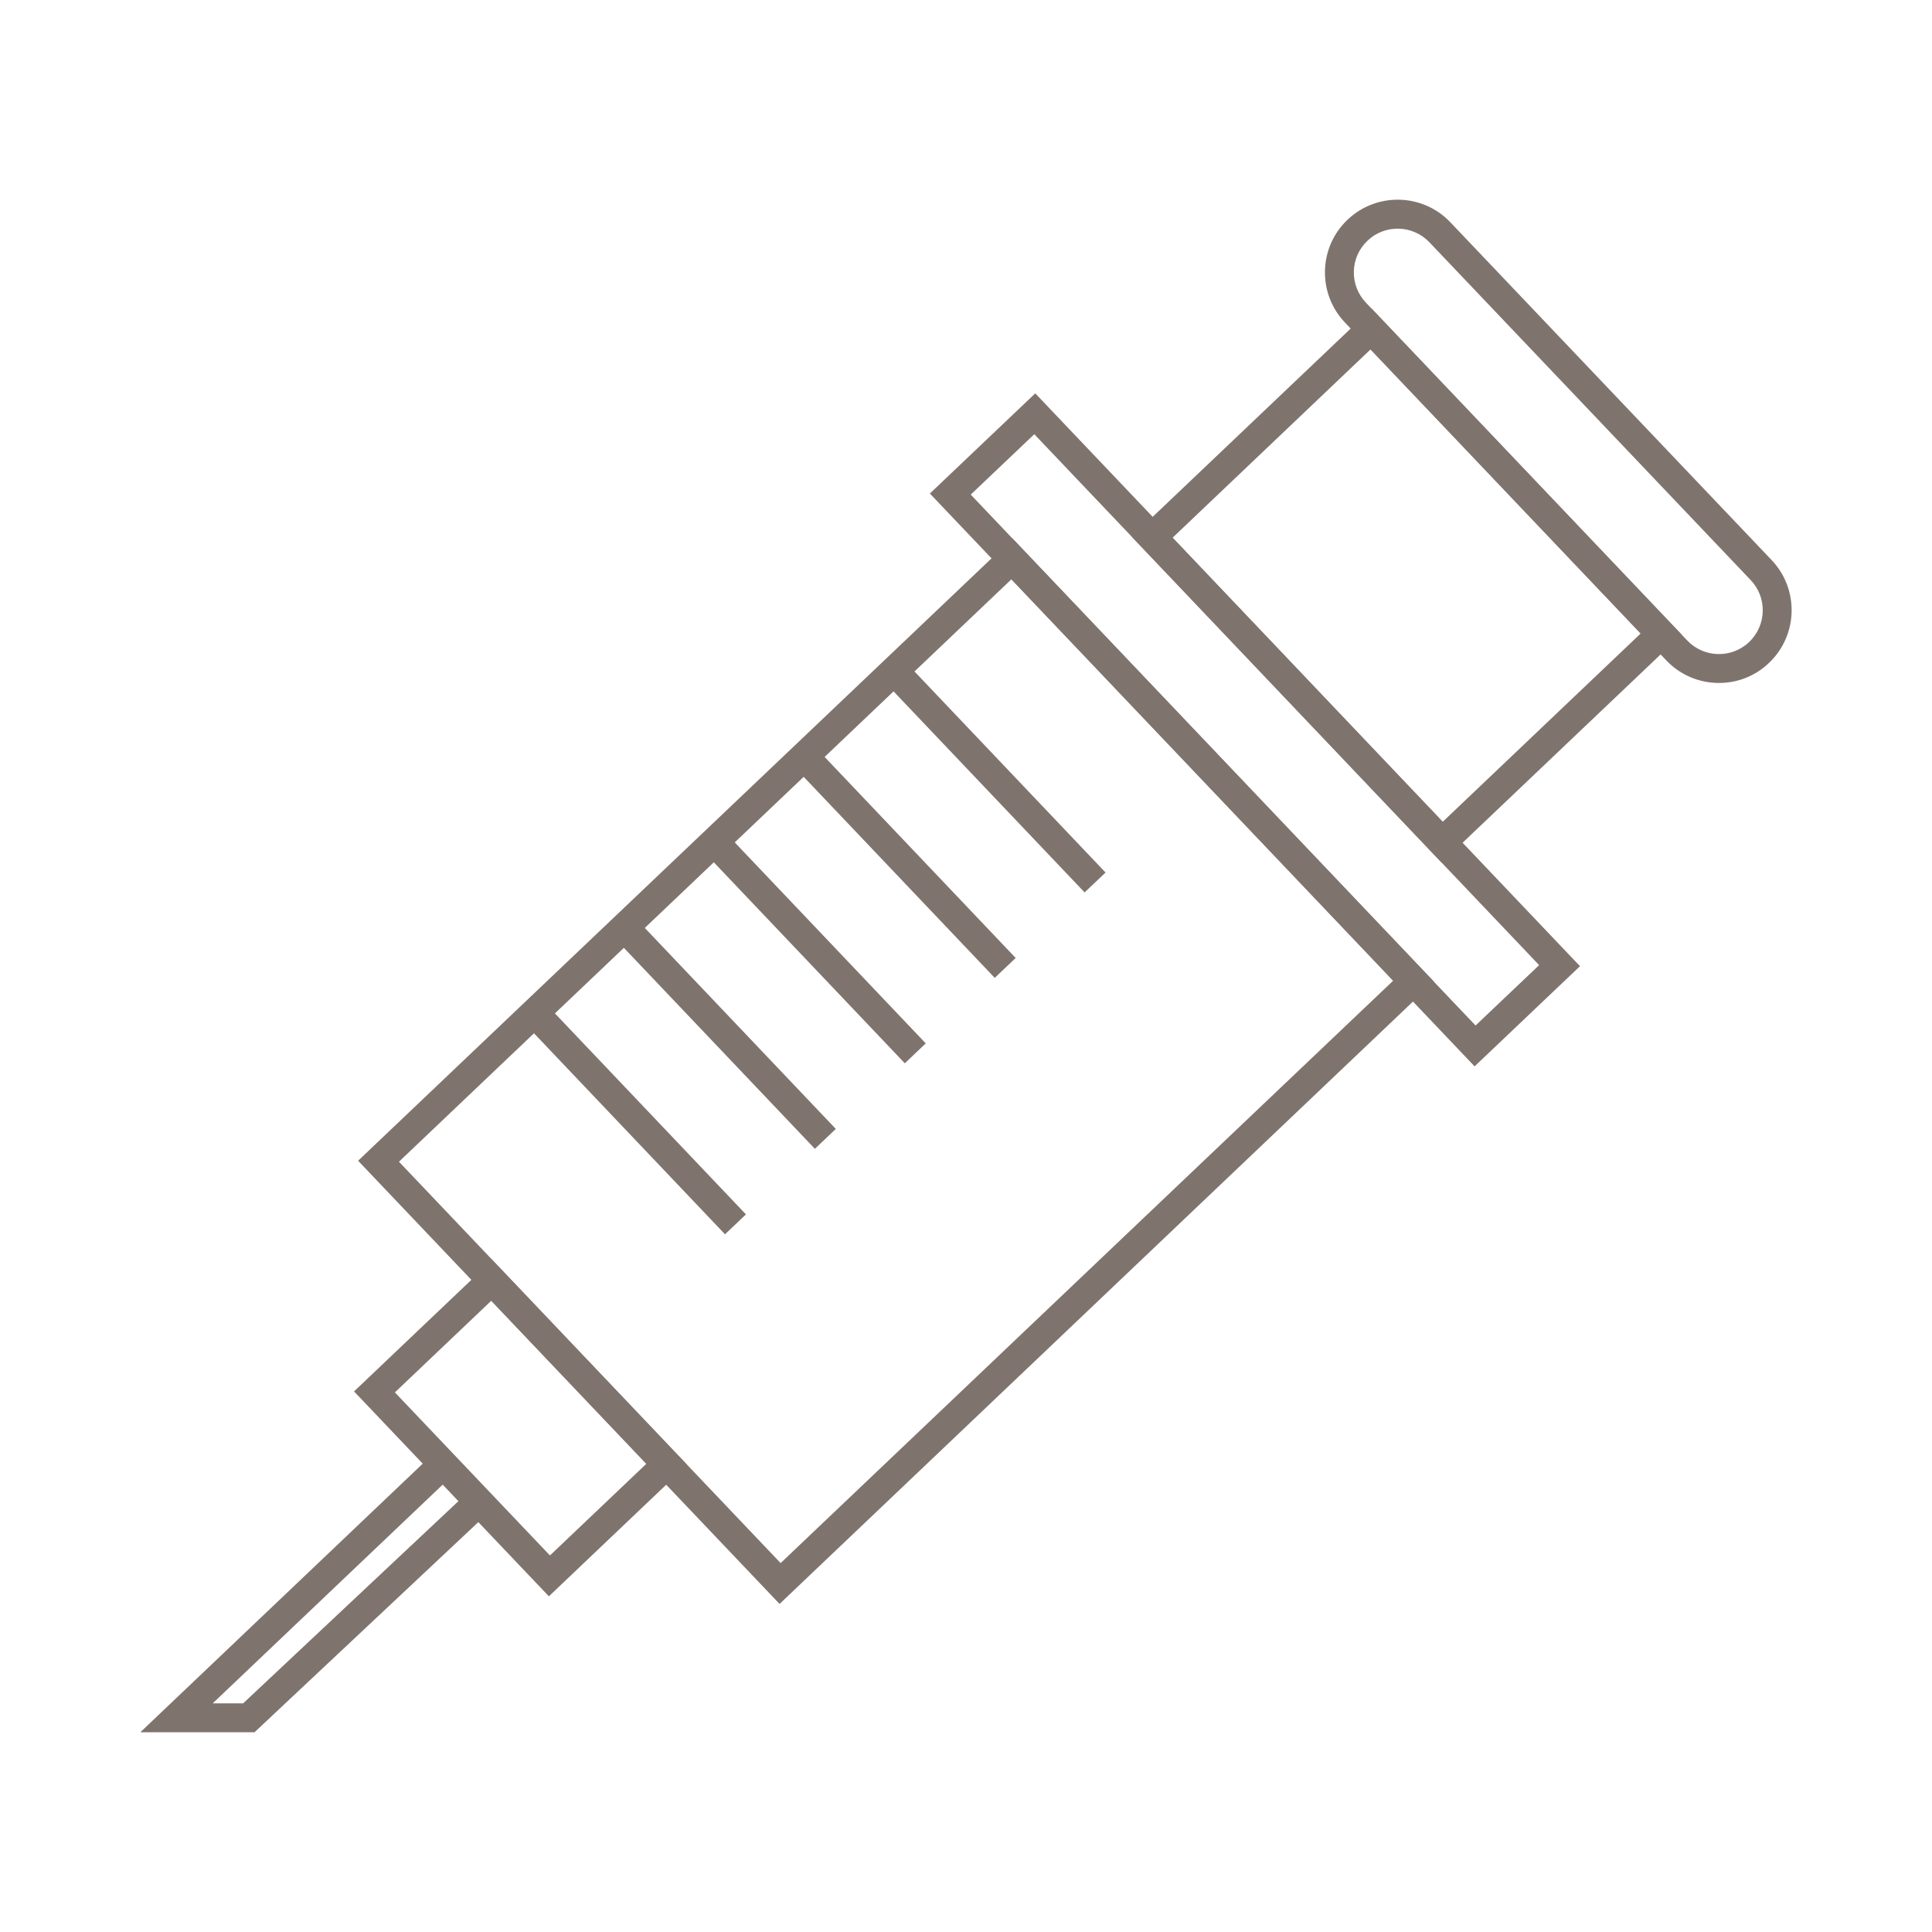 <?xml version="1.0" encoding="utf-8"?>
<!-- Generator: Adobe Illustrator 26.3.1, SVG Export Plug-In . SVG Version: 6.00 Build 0)  -->
<svg version="1.1" id="レイヤー_1" xmlns="http://www.w3.org/2000/svg" xmlns:xlink="http://www.w3.org/1999/xlink" x="0px"
	 y="0px" viewBox="0 0 200 200" style="enable-background:new 0 0 200 200;" xml:space="preserve">
<style type="text/css">
	.st0{fill:#7F746D;}
</style>
<g>
	<path class="st0" d="M177.95,70.7c-1.99,0-3.98-0.78-5.46-2.34l-33.26-34.97c-1.39-1.46-2.12-3.37-2.07-5.38
		c0.05-2.01,0.88-3.88,2.34-5.27c3.01-2.86,7.78-2.74,10.64,0.27l33.26,34.97c2.86,3.01,2.74,7.78-0.27,10.64
		C181.68,70.02,179.81,70.7,177.95,70.7z M174.66,66.3c1.72,1.81,4.6,1.89,6.41,0.16c1.81-1.72,1.89-4.6,0.16-6.41l-33.26-34.97
		c-1.72-1.81-4.6-1.89-6.41-0.16c-0.88,0.84-1.38,1.96-1.41,3.17c-0.03,1.21,0.41,2.36,1.25,3.24L174.66,66.3z"/>
	<path class="st0" d="M56.82,165.25l-20.17-21.21l14.31-13.61l20.17,21.21L56.82,165.25z M40.88,144.14l16.05,16.88l9.98-9.49
		l-16.05-16.88L40.88,144.14z"/>
	<path class="st0" d="M149.24,89.3l-32.08-33.74l24.83-23.61l32.08,33.74L149.24,89.3z M121.39,55.66l27.96,29.41l20.49-19.49
		l-27.96-29.41L121.39,55.66z"/>
	<path class="st0" d="M80.7,166.04l-43.63-45.88l67.74-64.42l43.63,45.88L80.7,166.04z M41.3,120.26l39.51,41.55l63.41-60.29
		L104.7,59.97L41.3,120.26z"/>
	<path class="st0" d="M152.65,110.39l-56.39-59.3l10.91-10.37l56.39,59.3L152.65,110.39z M100.49,51.2l52.26,54.96l6.58-6.25
		l-52.26-54.96L100.49,51.2z"/>
	<polygon class="st0" points="26.35,179.32 14.53,179.32 45.24,150.11 47.31,152.28 22.02,176.33 25.17,176.33 48.51,154.41 
		50.56,156.59 	"/>
	
		<rect x="101.45" y="65.3" transform="matrix(0.725 -0.689 0.689 0.725 -27.045 93.073)" class="st0" width="2.99" height="30.16"/>
	
		<rect x="92.15" y="74.15" transform="matrix(0.725 -0.689 0.689 0.725 -35.703 89.096)" class="st0" width="2.99" height="30.16"/>
	
		<rect x="82.85" y="82.99" transform="matrix(0.725 -0.689 0.689 0.725 -44.361 85.121)" class="st0" width="2.99" height="30.16"/>
	
		<rect x="73.54" y="91.84" transform="matrix(0.725 -0.689 0.689 0.725 -53.019 81.145)" class="st0" width="2.99" height="30.16"/>
	
		<rect x="64.24" y="100.69" transform="matrix(0.725 -0.689 0.689 0.725 -61.677 77.169)" class="st0" width="2.99" height="30.16"/>
</g>
</svg>
